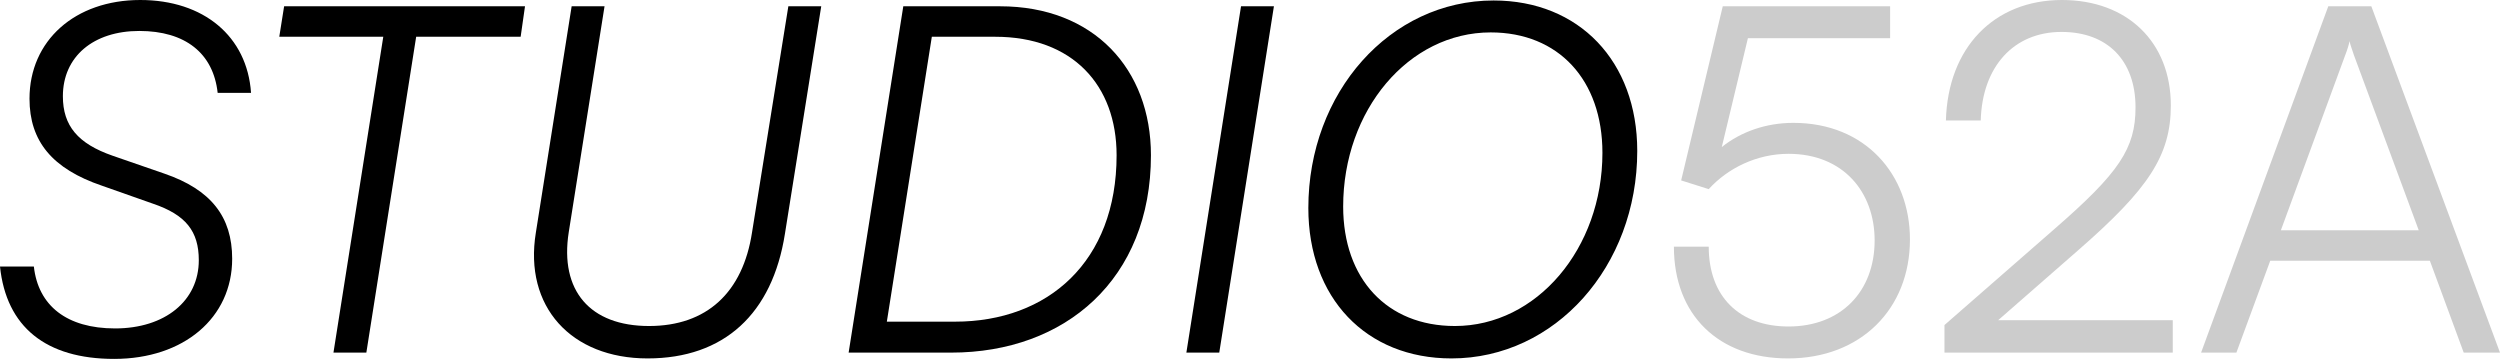 <svg xmlns="http://www.w3.org/2000/svg" width="1152" height="166" viewBox="0 0 1152 166" fill="none"><path d="M1030.53 162.485H1014.26L1072.87 2.898H1092.71L1152 162.485H1135.28L1119.68 120.136H1046.13L1030.53 162.485ZM1080.68 25.409L1051.03 106.095H1114.55L1084.69 25.409C1084.02 23.18 1082.9 20.506 1082.68 18.945C1082.46 20.283 1081.57 23.18 1080.68 25.409Z" fill="black" fill-opacity="0.2"></path><path d="M1001.21 162.485H896.008V149.78L947.05 105.203C976.471 79.571 984.049 68.427 984.049 49.481C984.049 27.861 971.121 14.711 949.947 14.711C927.881 14.711 913.394 30.759 912.725 55.499H896.677C897.568 22.066 918.743 0 950.17 0C980.26 0 1000.32 19.391 1000.32 48.59C1000.32 71.77 989.844 87.149 957.971 115.01L920.749 147.552H1001.21V162.485Z" fill="black" fill-opacity="0.2"></path><path d="M823.935 165.16C791.84 165.16 771.334 145.1 771.334 113.673H787.382C787.382 136.63 801.424 150.449 824.158 150.449C848.23 150.449 863.832 134.401 863.832 110.775C863.832 88.486 849.345 70.878 824.158 70.878C809.448 70.878 796.075 77.565 787.382 87.149L774.677 83.137L793.846 2.898H870.965V17.608H805.436L793.4 67.758C802.315 60.626 813.905 56.614 826.387 56.614C859.597 56.614 880.103 80.463 880.103 110.329C880.103 142.425 857.369 165.16 823.935 165.16Z" fill="black" fill-opacity="0.2"></path><path d="M754.447 69.541C754.447 122.811 716.556 165.16 668.858 165.16C629.407 165.16 602.883 137.299 602.883 95.842C602.883 42.572 640.551 0.223 688.249 0.223C727.7 0.223 754.447 28.307 754.447 69.541ZM738.399 70.433C738.399 36.776 718.116 14.934 686.912 14.934C649.021 14.934 618.931 50.818 618.931 95.173C618.931 128.383 638.991 150.226 670.418 150.226C708.086 150.226 738.399 114.564 738.399 70.433Z" fill="black"></path><path d="M587.022 2.898L561.835 162.485H546.679L571.865 2.898H587.022Z" fill="black"></path><path d="M438.301 162.485H391.049L416.236 2.898H460.813C504.053 2.898 530.354 31.873 530.354 71.547C530.354 128.606 490.903 162.485 438.301 162.485ZM458.584 16.939H429.386L408.657 148.22H440.085C482.879 148.22 514.529 120.582 514.529 71.547C514.529 39.228 494.246 16.939 458.584 16.939Z" fill="black"></path><path d="M246.921 107.209L263.415 2.898H278.571L262.078 106.986C257.843 133.956 271.885 150.226 299.077 150.226C325.6 150.226 342.317 134.847 346.552 106.986L363.268 2.898H378.425L361.708 107.655C355.913 144.654 333.624 165.16 298.408 165.16C263.192 165.16 241.349 141.311 246.921 107.209Z" fill="black"></path><path d="M128.693 16.939L130.922 2.898H241.92L239.914 16.939H191.771L168.813 162.485H153.657L176.614 16.939H128.693Z" fill="black"></path><path d="M13.596 45.469C13.596 18.723 34.548 0 64.637 0C93.836 0 113.896 16.717 115.679 42.794H100.299C98.293 24.518 85.366 14.265 64.192 14.265C43.017 14.265 28.975 26.078 28.975 44.355C28.975 57.951 35.885 66.198 51.933 71.77L75.782 80.017C97.179 87.372 106.986 99.854 106.986 119.245C106.986 146.437 84.697 165.383 52.602 165.383C21.174 165.383 2.898 150.672 0 122.811H15.602C17.608 140.865 30.759 151.341 53.047 151.341C76.005 151.341 91.607 138.636 91.607 119.914C91.607 106.54 85.589 98.962 70.433 93.836L47.029 85.589C24.072 77.788 13.596 65.083 13.596 45.469Z" fill="black"></path></svg>